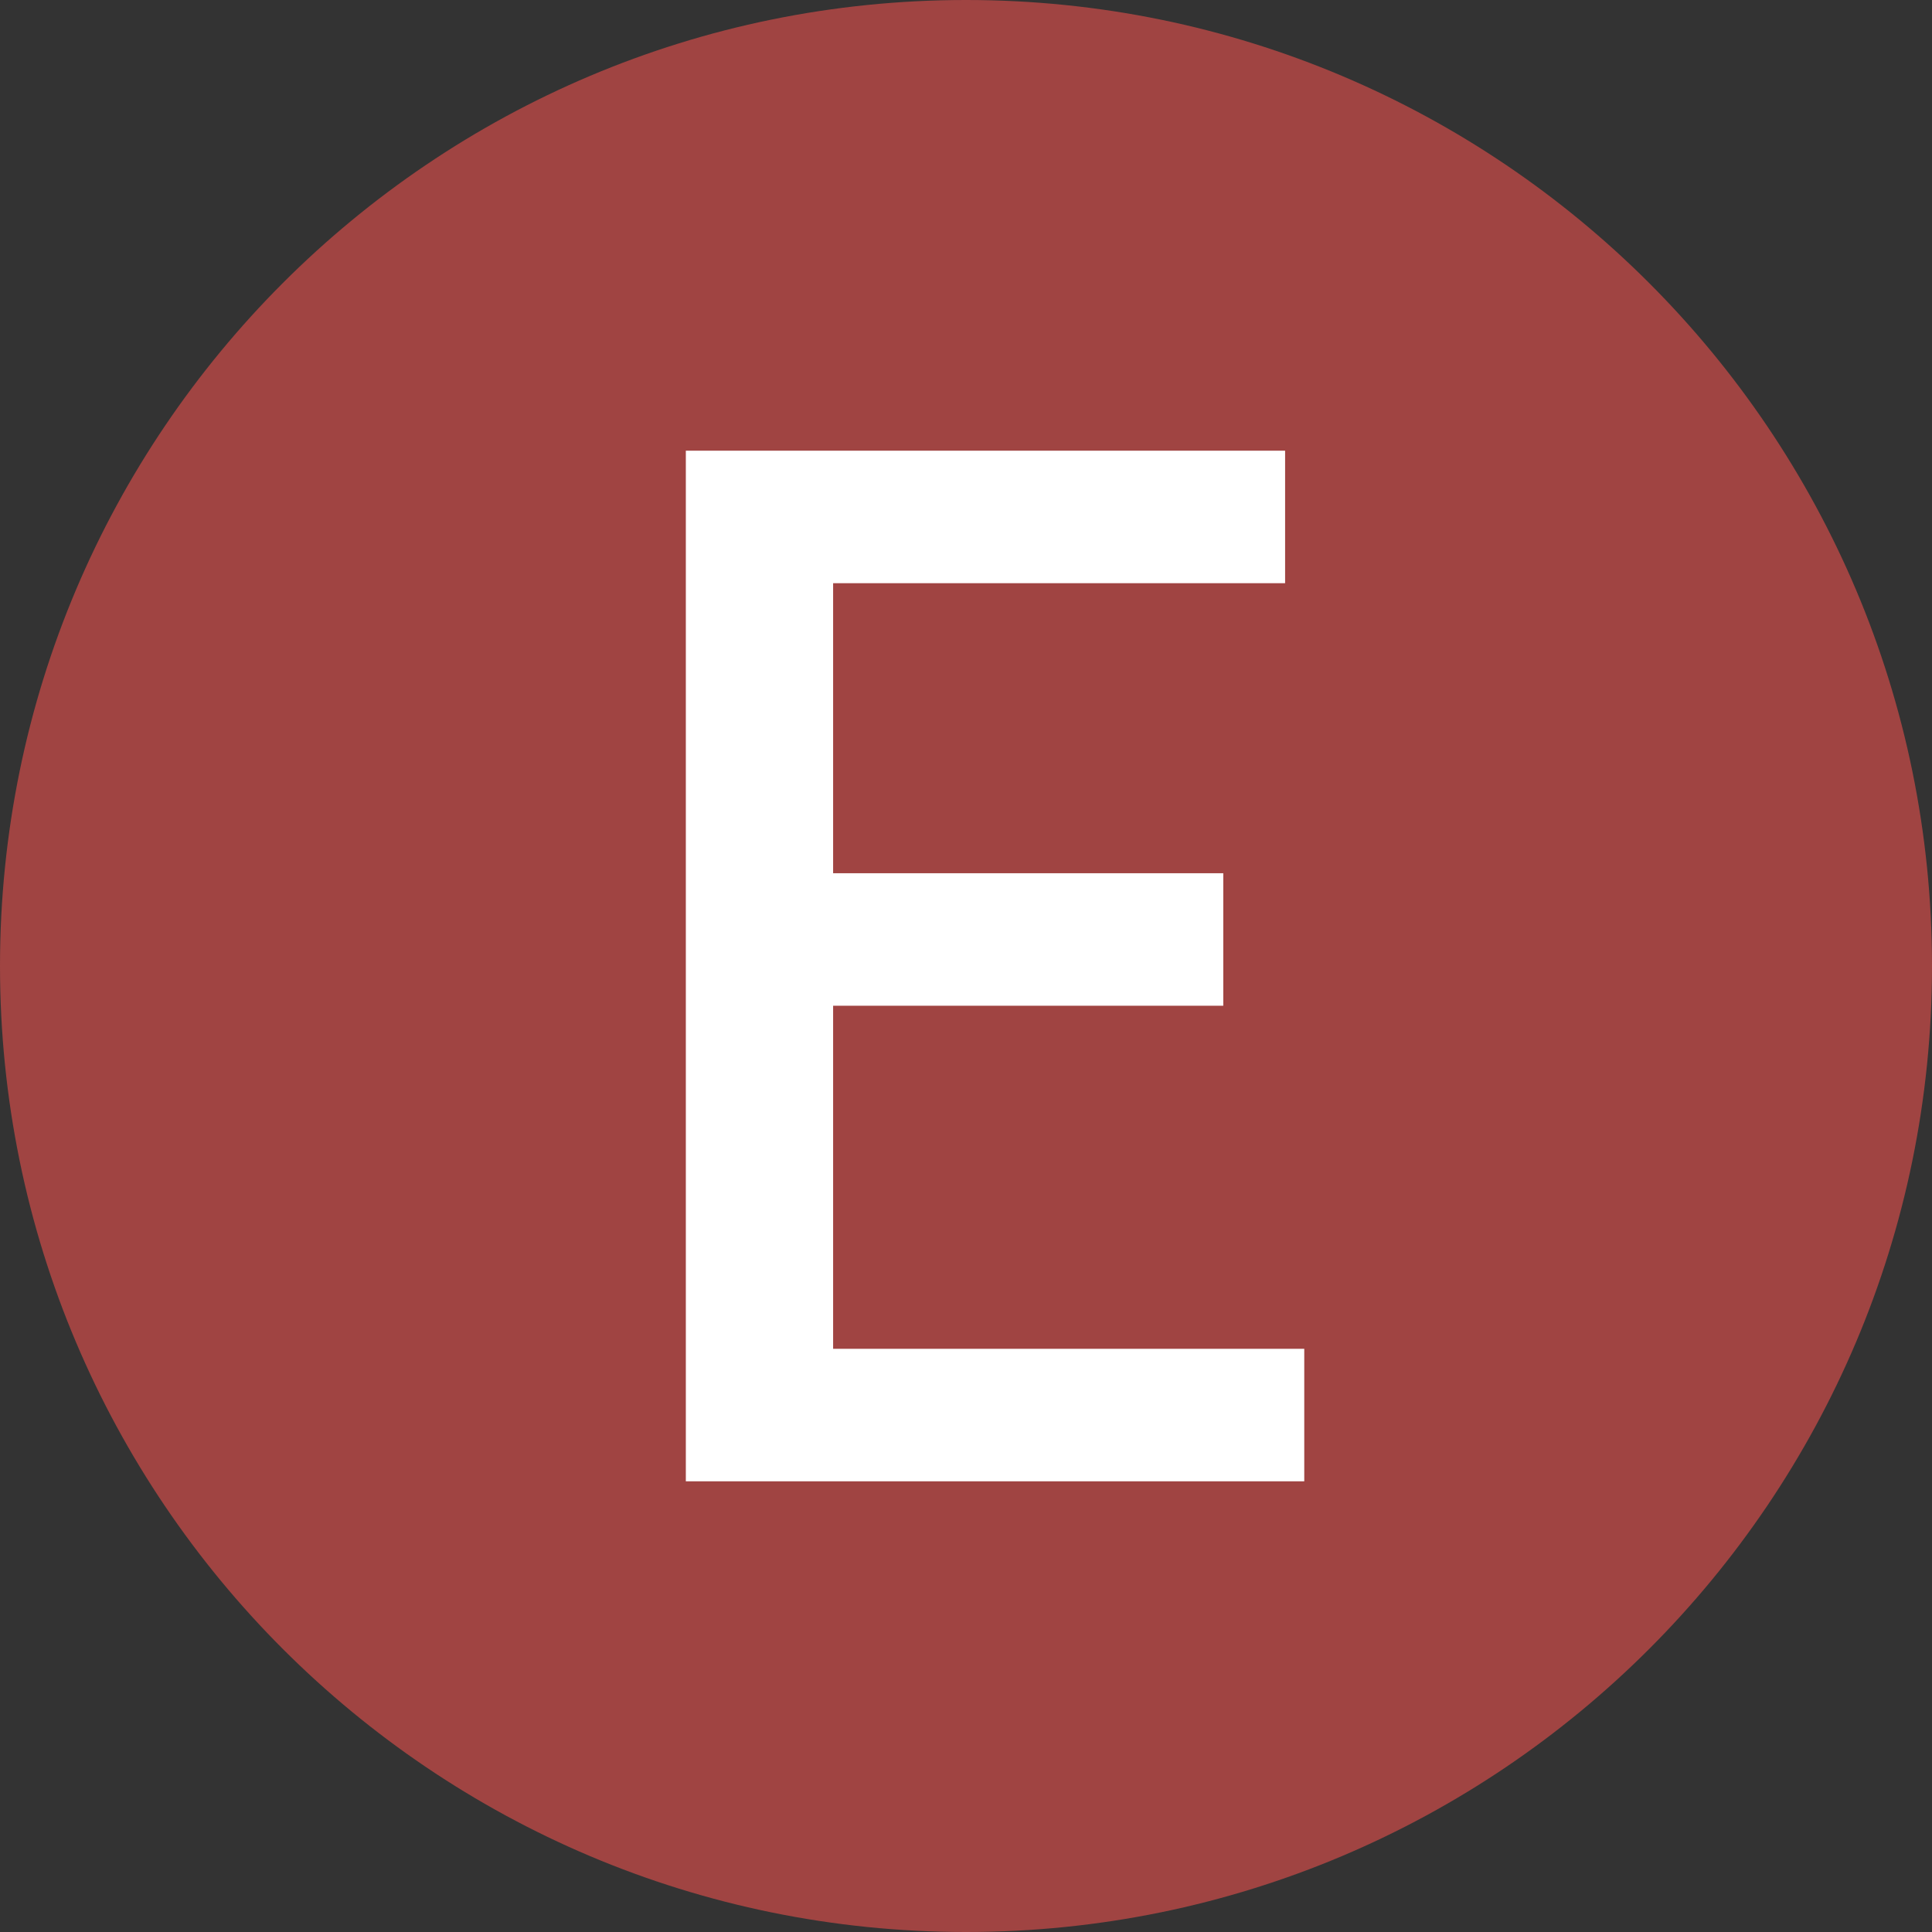 <?xml version="1.0" encoding="UTF-8"?>
<svg data-bbox="0 0 720 720" viewBox="0 0 720 720" xmlns="http://www.w3.org/2000/svg" data-type="color">
    <rect x="0" y="0" width="720" height="720" fill="#333333" stroke="none"/>
    <g>
        <path fill="#a04442" d="M720 360c0 198.823-161.177 360-360 360S0 558.823 0 360 161.177 0 360 0s360 161.177 360 360" data-color="1"/>
        <path fill="#ffffff" d="M310.48 374.81h145.4v-49.38h-145.4V217.34h168.44v-49.38H255.59v384.08h230.47v-49.38H310.48z" data-color="2"/>
    </g>
</svg>
